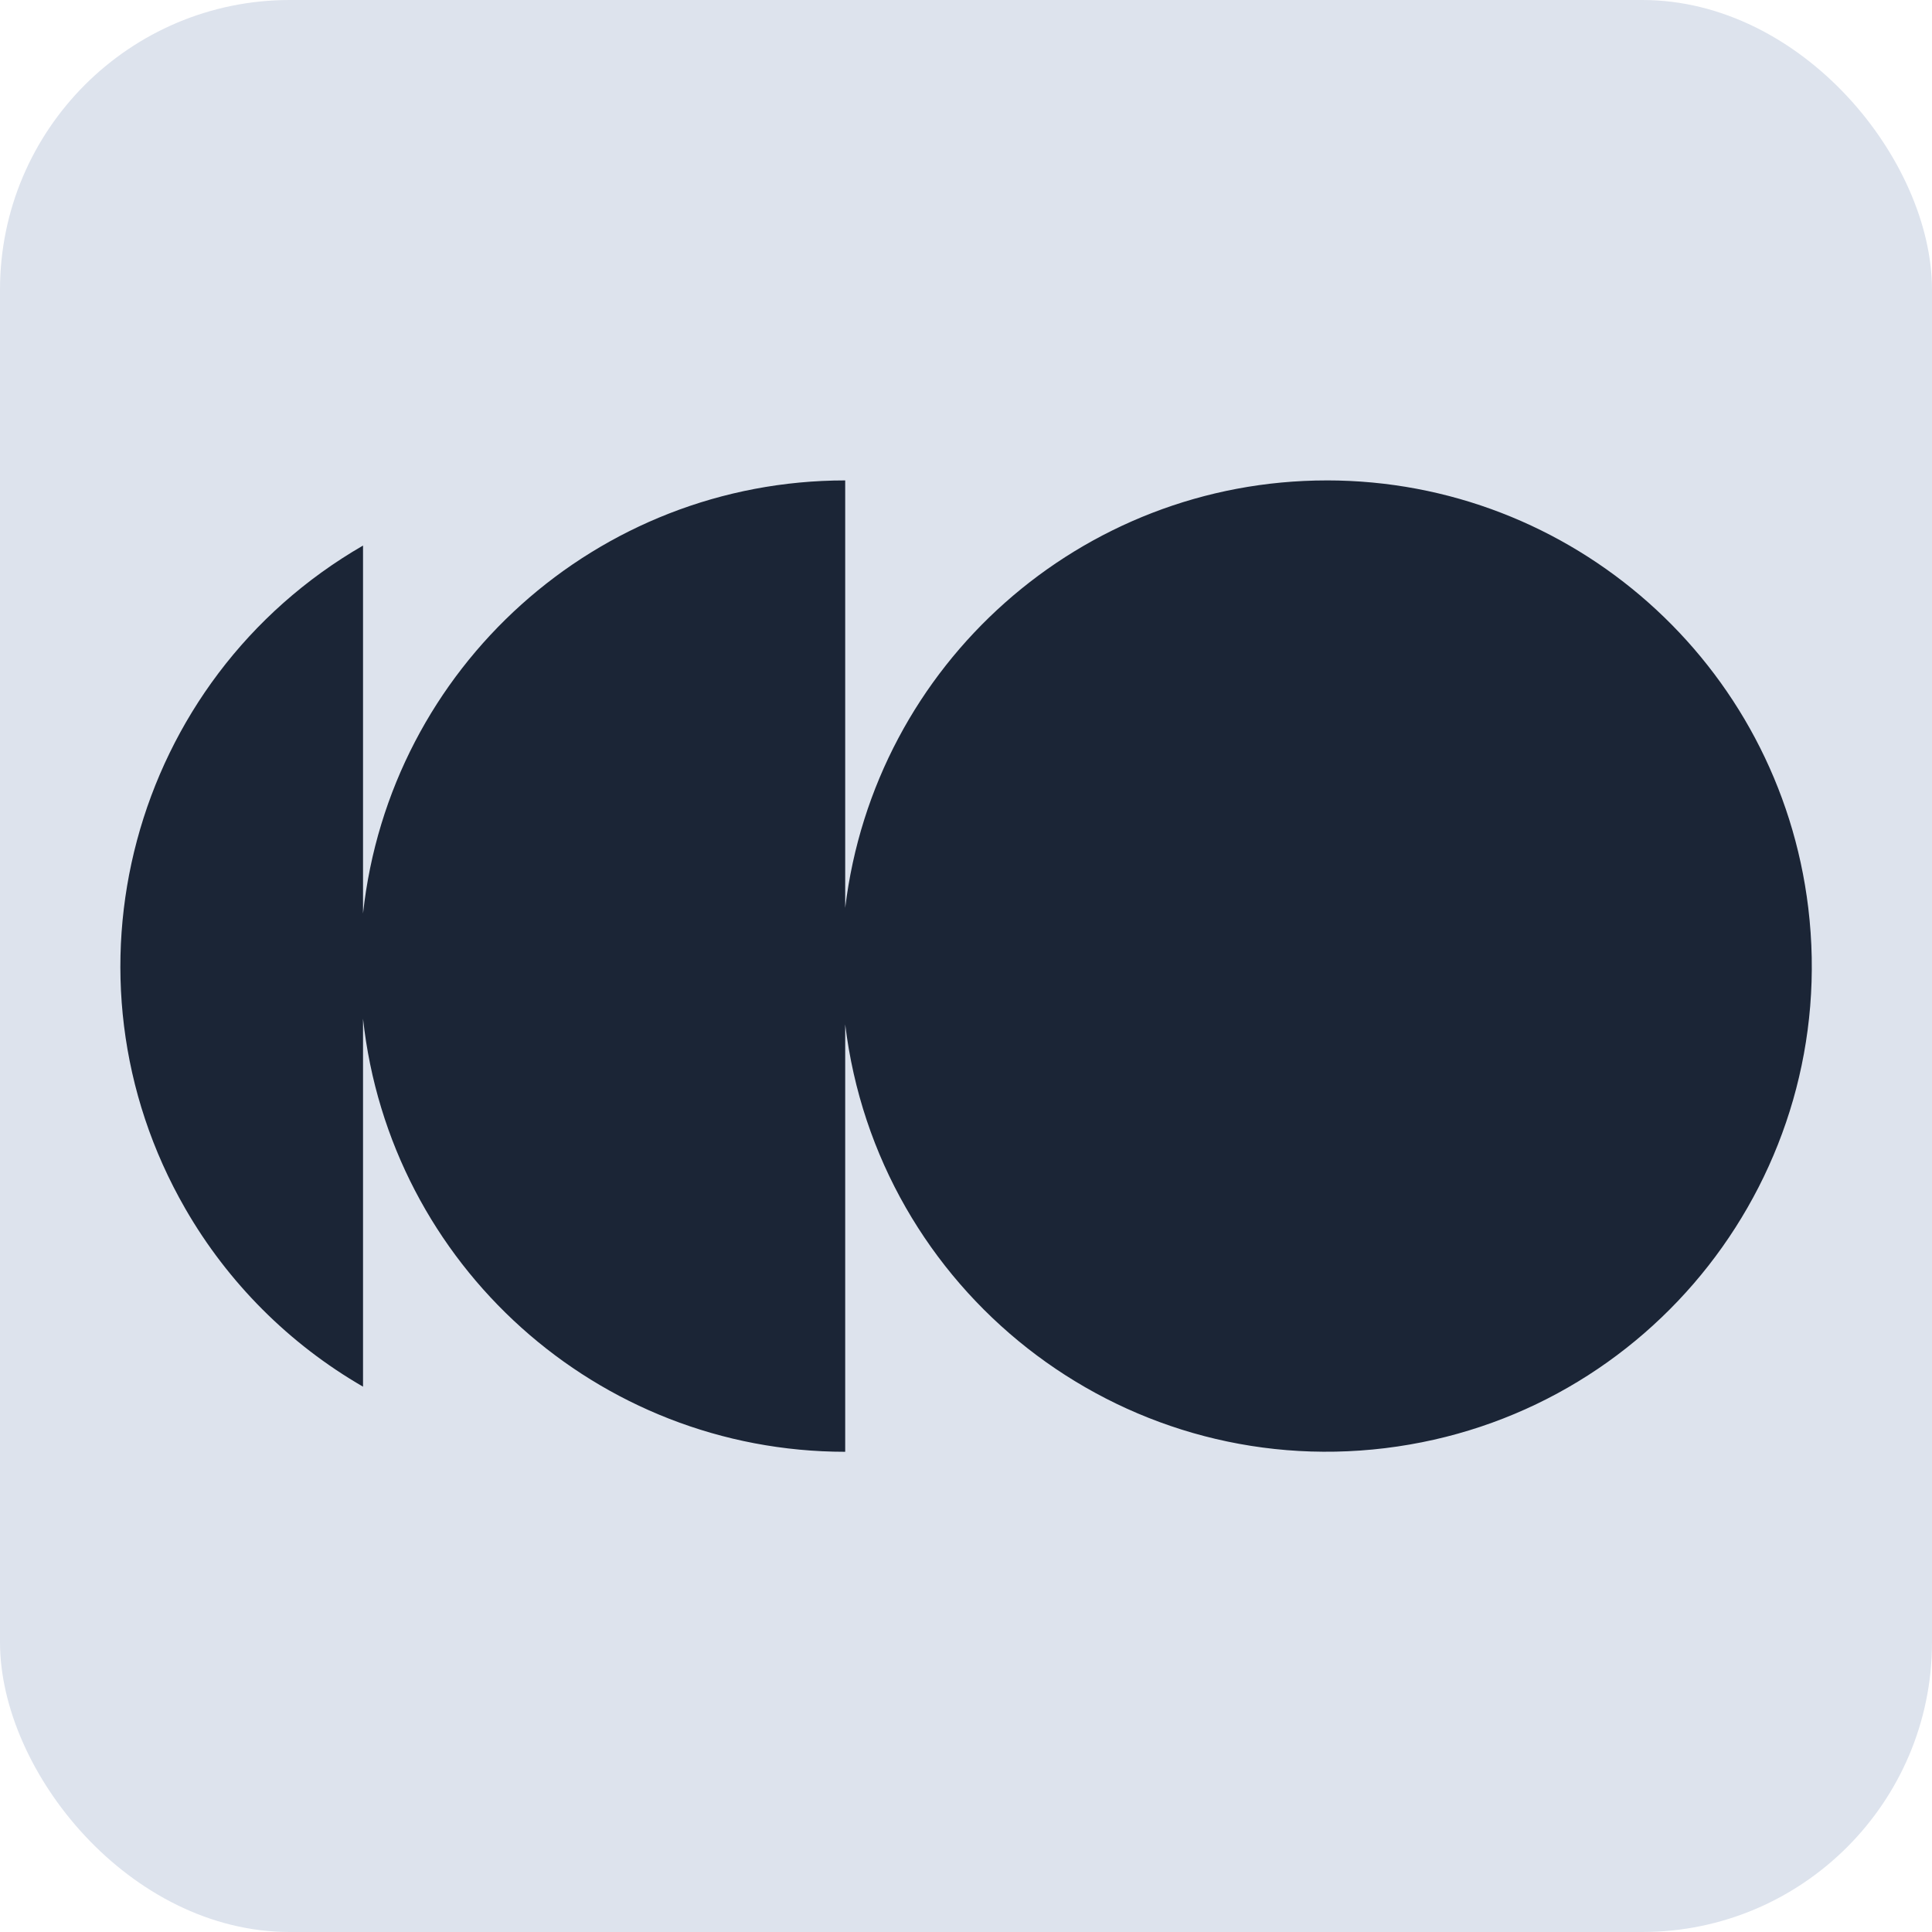 <svg xmlns="http://www.w3.org/2000/svg" version="1.1" xmlns:xlink="http://www.w3.org/1999/xlink" width="1000" height="1000"><style>
    #light-icon {
      display: inline;
    }
    #dark-icon {
      display: none;
    }

    @media (prefers-color-scheme: dark) {
      #light-icon {
        display: none;
      }
      #dark-icon {
        display: inline;
      }
    }
  </style><g id="light-icon"><svg xmlns="http://www.w3.org/2000/svg" version="1.1" xmlns:xlink="http://www.w3.org/1999/xlink" width="1000" height="1000"><g clip-path="url(#SvgjsClipPath1084)"><rect width="1000" height="1000" fill="#dde3ed"></rect><g transform="matrix(1.758,0,0,1.758,50,50)"><svg xmlns="http://www.w3.org/2000/svg" version="1.1" xmlns:xlink="http://www.w3.org/1999/xlink" width="512" height="512"><svg width="512" height="512" viewBox="0 0 512 512" fill="none" xmlns="http://www.w3.org/2000/svg">
<g clip-path="url(#clip0_1981_18579)">
<path d="M362.171 113.006C289.933 113.025 229.077 167.045 220.407 238.857V113.006C147.526 113.019 86.339 167.976 78.443 240.518V132.185C10.146 171.641 -13.274 259.066 26.132 327.45C38.669 349.208 56.713 367.269 78.443 379.828V271.488C86.339 344.037 147.526 398.988 220.407 399V273.149C229.875 351.55 301.016 407.418 379.317 397.938C457.618 388.458 513.416 317.227 503.954 238.826C495.278 167.014 434.416 113 362.171 113" fill="#1B2536"></path>
</g>
<defs>
<clipPath id="clip0_1981_18579">
<rect width="512" height="512" fill="white"></rect>
</clipPath>
<clipPath id="SvgjsClipPath1084"><rect width="1000" height="1000" x="0" y="0" rx="150" ry="150"></rect></clipPath></defs>
</svg></svg></g></g></svg></g><g id="dark-icon"><svg xmlns="http://www.w3.org/2000/svg" version="1.1" xmlns:xlink="http://www.w3.org/1999/xlink" width="1000" height="1000"><g><g transform="matrix(1.953,0,0,1.953,0,0)"><svg xmlns="http://www.w3.org/2000/svg" version="1.1" xmlns:xlink="http://www.w3.org/1999/xlink" width="512" height="512"><svg width="512" height="512" viewBox="0 0 512 512" fill="none" xmlns="http://www.w3.org/2000/svg">
<g clip-path="url(#clip0_1981_18576)">
<path d="M362.171 113.006C289.933 113.025 229.077 167.045 220.407 238.857V113.006C147.526 113.019 86.339 167.976 78.443 240.518V132.185C10.146 171.641 -13.274 259.066 26.132 327.45C38.669 349.208 56.713 367.269 78.443 379.828V271.488C86.339 344.037 147.526 398.988 220.407 399V273.149C229.875 351.55 301.016 407.418 379.317 397.938C457.618 388.458 513.416 317.227 503.954 238.826C495.278 167.014 434.416 113 362.171 113" fill="#DDE3ED"></path>
</g>
<defs>
<clipPath id="clip0_1981_18576">
<rect width="512" height="512" fill="white"></rect>
</clipPath>
</defs>
</svg></svg></g></g></svg></g></svg>